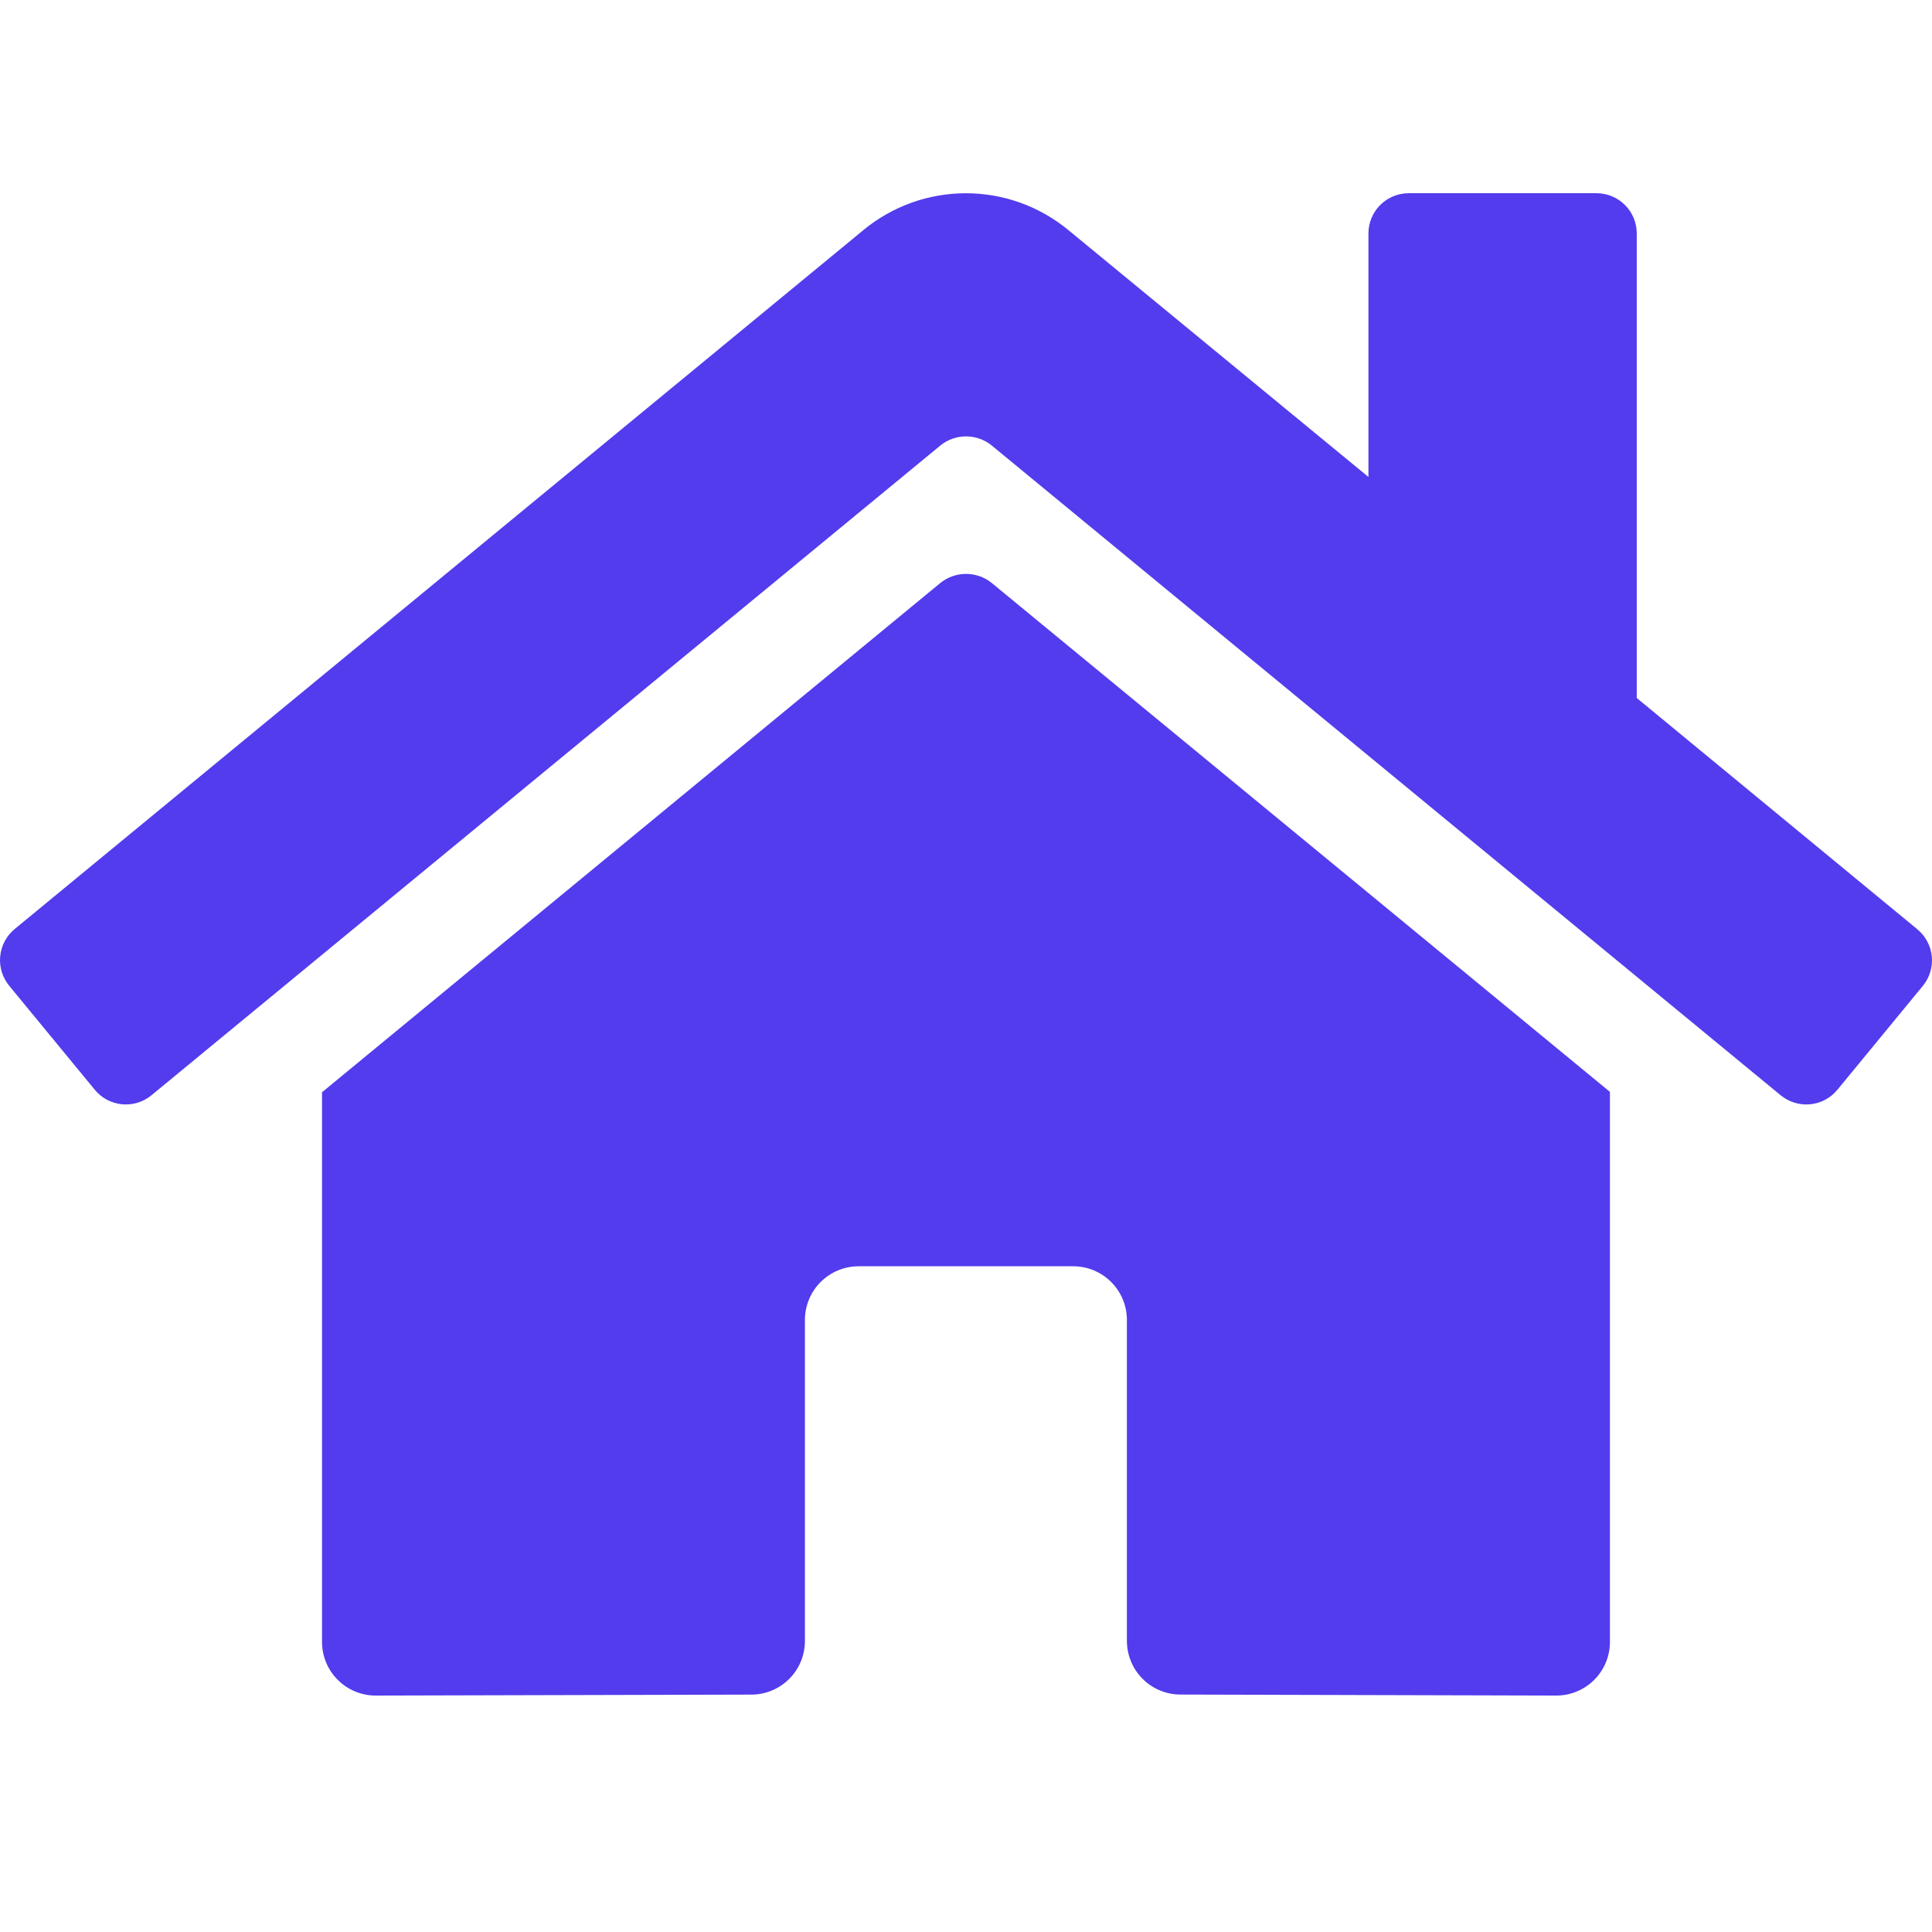 <?xml version="1.0" encoding="UTF-8"?> <svg xmlns="http://www.w3.org/2000/svg" width="40" height="40" viewBox="0 0 40 40" fill="none"> <path d="M19.47 12.069L6.667 22.614V33.994C6.667 34.289 6.784 34.572 6.993 34.78C7.201 34.988 7.484 35.105 7.778 35.105L15.56 35.085C15.853 35.084 16.134 34.966 16.342 34.758C16.549 34.55 16.665 34.268 16.665 33.974V27.328C16.665 27.033 16.782 26.751 16.99 26.543C17.199 26.334 17.481 26.217 17.776 26.217H22.22C22.515 26.217 22.797 26.334 23.006 26.543C23.214 26.751 23.331 27.033 23.331 27.328V33.969C23.331 34.115 23.359 34.26 23.415 34.395C23.47 34.531 23.552 34.654 23.655 34.757C23.759 34.861 23.881 34.943 24.016 34.999C24.151 35.055 24.296 35.084 24.442 35.084L32.221 35.105C32.515 35.105 32.798 34.988 33.006 34.78C33.215 34.572 33.332 34.289 33.332 33.994V22.606L20.532 12.069C20.382 11.948 20.194 11.882 20.001 11.882C19.808 11.882 19.62 11.948 19.47 12.069ZM39.692 19.236L33.887 14.451V4.833C33.887 4.612 33.8 4.4 33.643 4.244C33.487 4.088 33.275 4 33.054 4H29.166C28.945 4 28.733 4.088 28.576 4.244C28.42 4.4 28.332 4.612 28.332 4.833V9.875L22.115 4.76C21.519 4.269 20.77 4.001 19.997 4.001C19.225 4.001 18.476 4.269 17.88 4.76L0.302 19.236C0.218 19.306 0.148 19.392 0.097 19.488C0.046 19.585 0.014 19.691 0.004 19.8C-0.007 19.909 0.005 20.019 0.037 20.124C0.069 20.228 0.122 20.326 0.191 20.41L1.962 22.562C2.032 22.647 2.117 22.717 2.214 22.769C2.311 22.82 2.417 22.852 2.526 22.863C2.635 22.873 2.745 22.862 2.85 22.83C2.954 22.798 3.052 22.745 3.136 22.676L19.47 9.223C19.62 9.101 19.808 9.035 20.001 9.035C20.194 9.035 20.382 9.101 20.532 9.223L36.866 22.676C36.951 22.745 37.048 22.798 37.153 22.83C37.257 22.862 37.367 22.874 37.476 22.863C37.585 22.853 37.691 22.821 37.788 22.77C37.884 22.719 37.97 22.649 38.04 22.564L39.81 20.412C39.88 20.327 39.932 20.229 39.964 20.124C39.996 20.019 40.007 19.909 39.996 19.8C39.985 19.69 39.952 19.584 39.9 19.488C39.848 19.391 39.778 19.306 39.692 19.236Z" fill="#523CED"></path> </svg> 